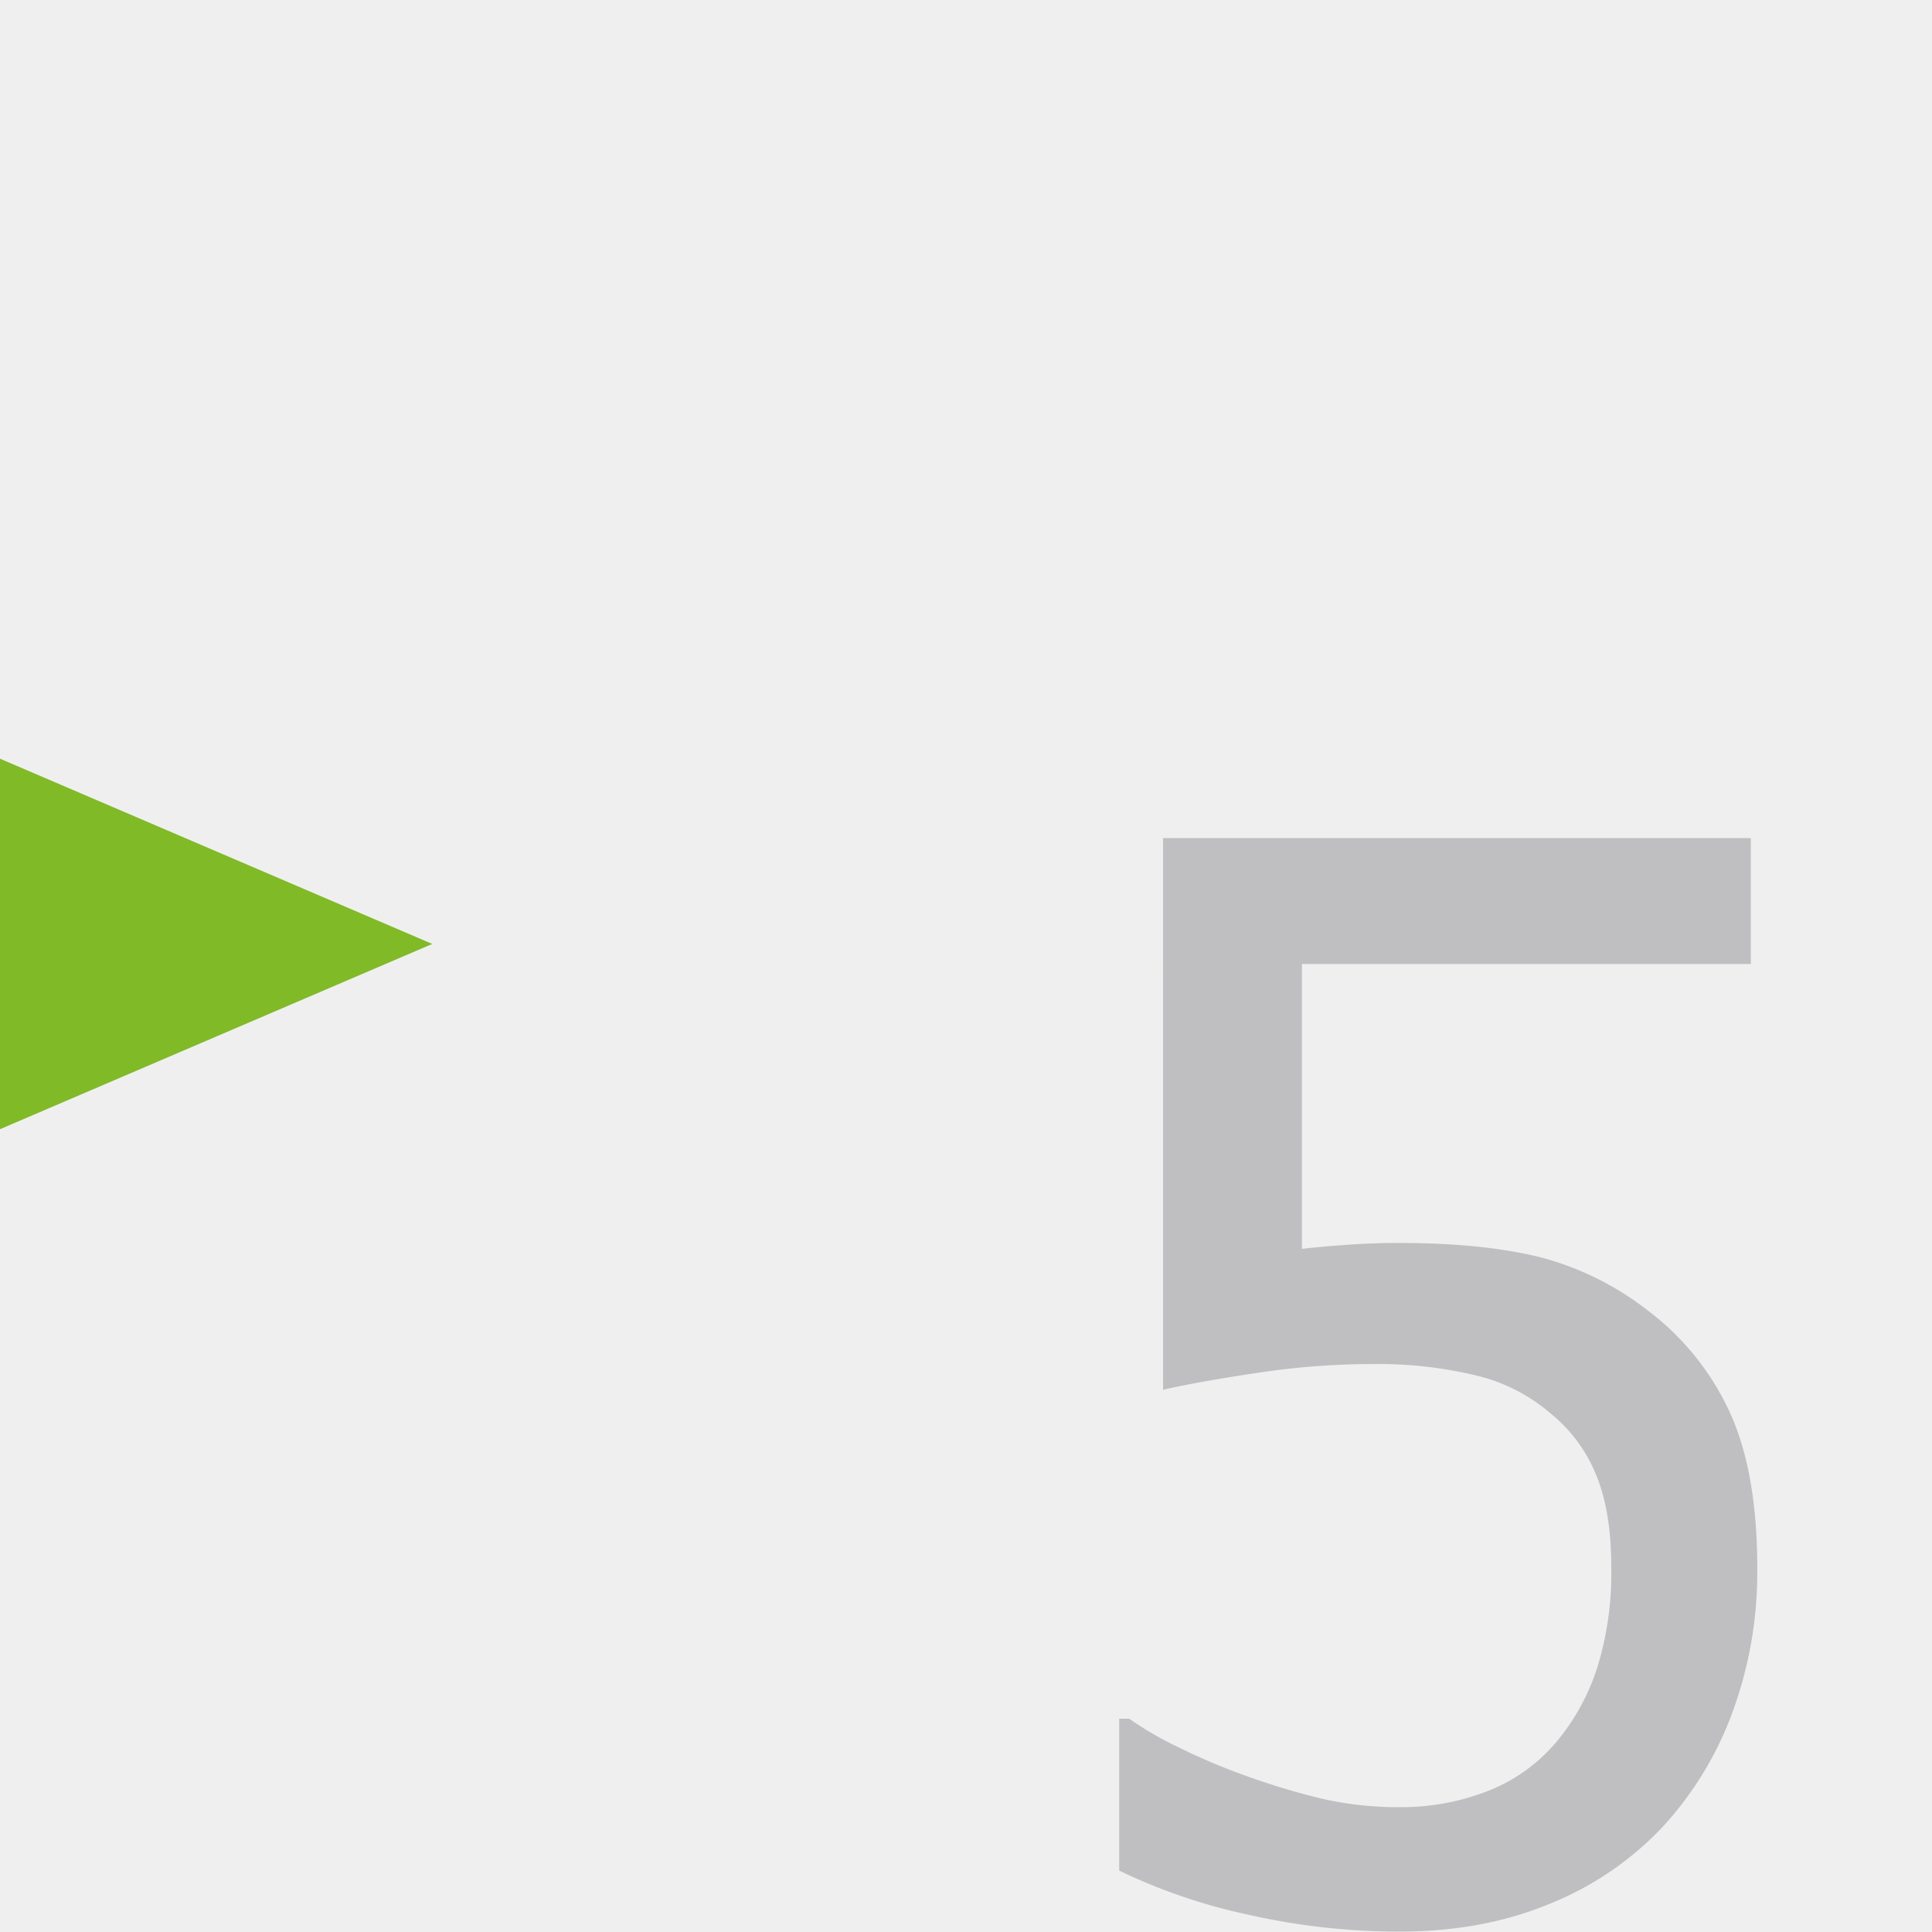 <svg xmlns="http://www.w3.org/2000/svg" viewBox="0 0 438 438">
  <defs>
    <style>
      .cls-1 {
        fill: #f0eff0;
      }

      .cls-2 {
        fill: #bfbfc1;
      }

      .cls-3 {
        fill: #80ba27;
      }
    </style>
  </defs>
  <g id="Ebene_2" data-name="Ebene 2">
    <g id="Ebene_2-2" data-name="Ebene 2">
      <rect class="cls-1" width="438" height="438"/>
      <path class="cls-2" d="M398.39,355.55a92.17,92.17,0,0,1-5.62,32.62A77.92,77.92,0,0,1,377,414.1a72,72,0,0,1-25.52,17.45q-15.25,6.36-34.17,6.36A154.79,154.79,0,0,1,283,434.08a129.57,129.57,0,0,1-29.27-10V389.64H256a76,76,0,0,0,10.76,6.28,147.4,147.4,0,0,0,15.5,6.6,162,162,0,0,0,17.61,5.3,78.12,78.12,0,0,0,17.94,1.88,53.62,53.62,0,0,0,19.08-3.51,38.65,38.65,0,0,0,16-11.33,50.31,50.31,0,0,0,9.22-16.8,72.41,72.41,0,0,0,3.18-22.67q0-12.88-3.51-21.2a34.55,34.55,0,0,0-10.19-13.7,40,40,0,0,0-17.21-8.72,94.35,94.35,0,0,0-22.75-2.53,175.93,175.93,0,0,0-26.58,2q-13.38,2-21.37,3.83V190H396.93v28.54H295.16v64.58q5.86-.64,11.58-1t10.44-.33q18.58,0,31.47,3.1A67.18,67.18,0,0,1,373.44,297,60.55,60.55,0,0,1,392,319.84Q398.4,333.54,398.39,355.55Z"/>
      <polygon class="cls-3" points="0 214 0 172 49 193 98 214 49 235 0 256 0 214"/>
    </g>
  </g>
</svg>
